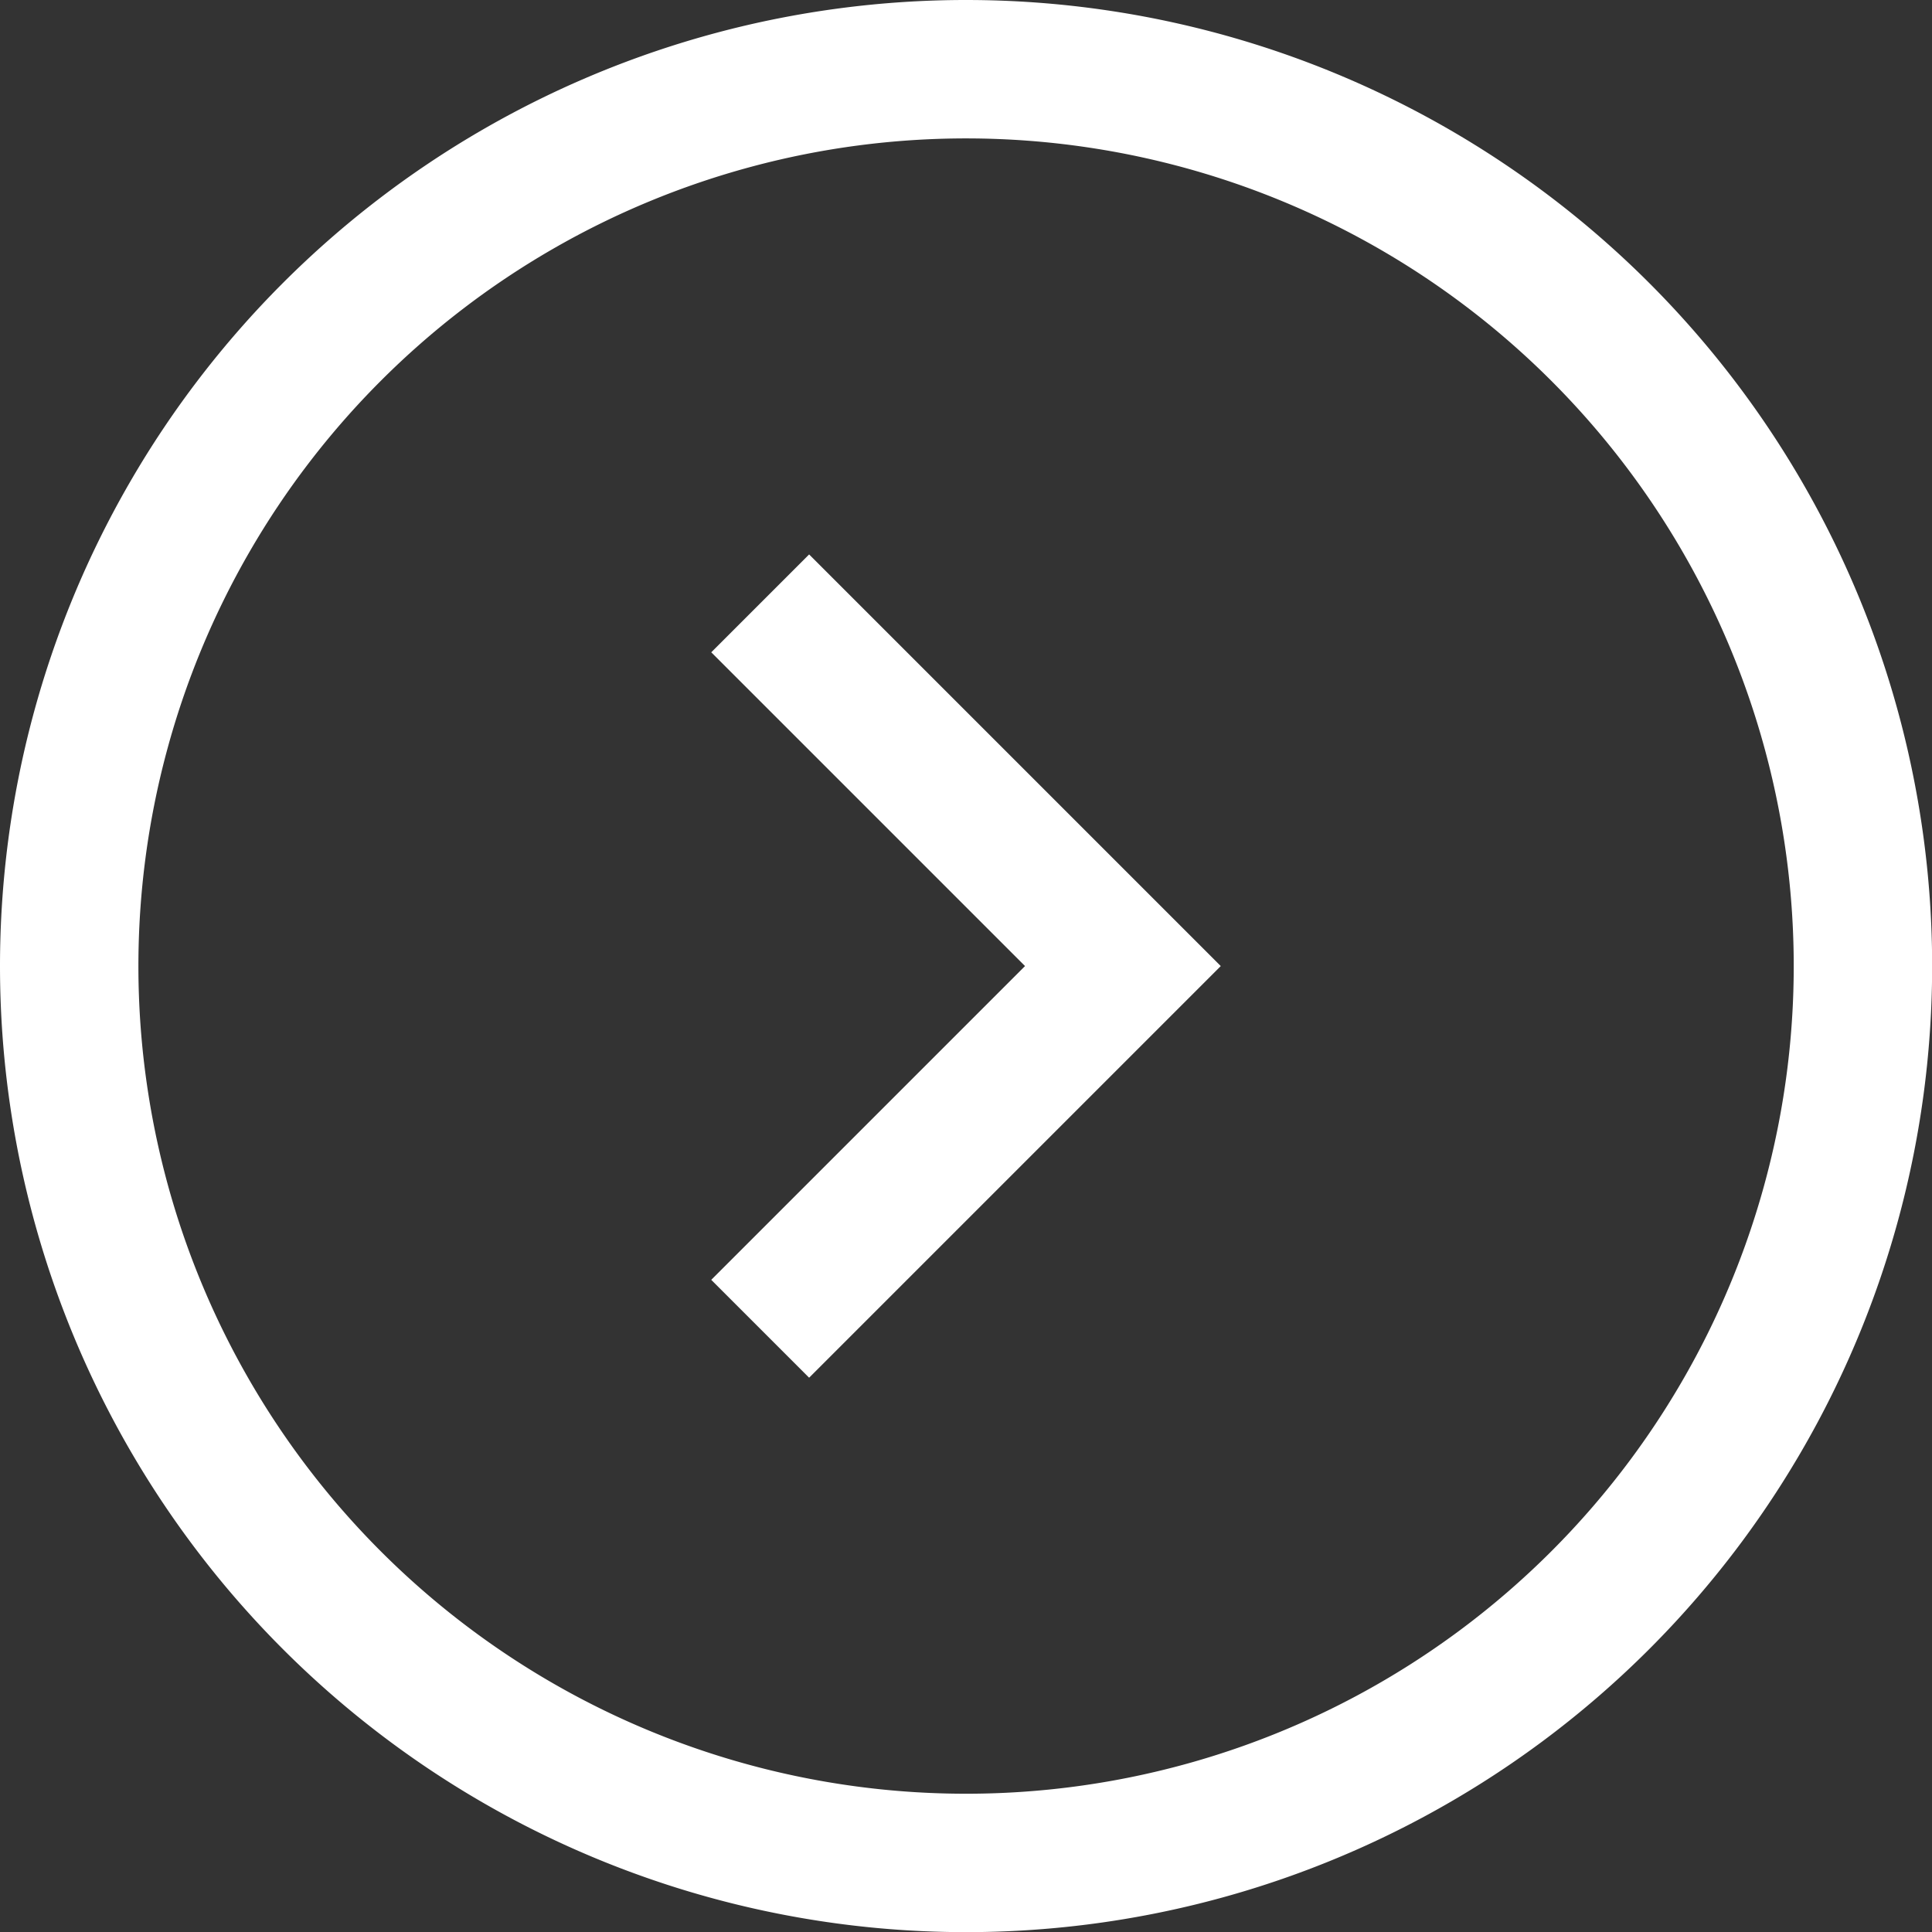 <svg xmlns="http://www.w3.org/2000/svg" width="13.959" height="13.959" viewBox="0 0 13.959 13.959">
  <rect x="0" y="0" width="13.959" height="13.959" fill="#333333" stroke="none"/>
  <g id="arrow-right-circle" transform="translate(0.5 0.5)">
    <path id="パス_11" data-name="パス 11" d="M13.5,9l2.267,2.267L13.5,13.534" transform="translate(-8.154 -4.787)" fill="rgba(0,0,0,0)" stroke="#fff" stroke-linecap="square" stroke-width="1"/>
    <path id="パス_12" data-name="パス 12" d="M6.48,0A6.48,6.48,0,1,1,0,6.48,6.48,6.48,0,0,1,6.48,0Z" fill="rgba(0,0,0,0)" stroke="#fff" stroke-linecap="square" stroke-width="1"/>
  </g>
</svg>
